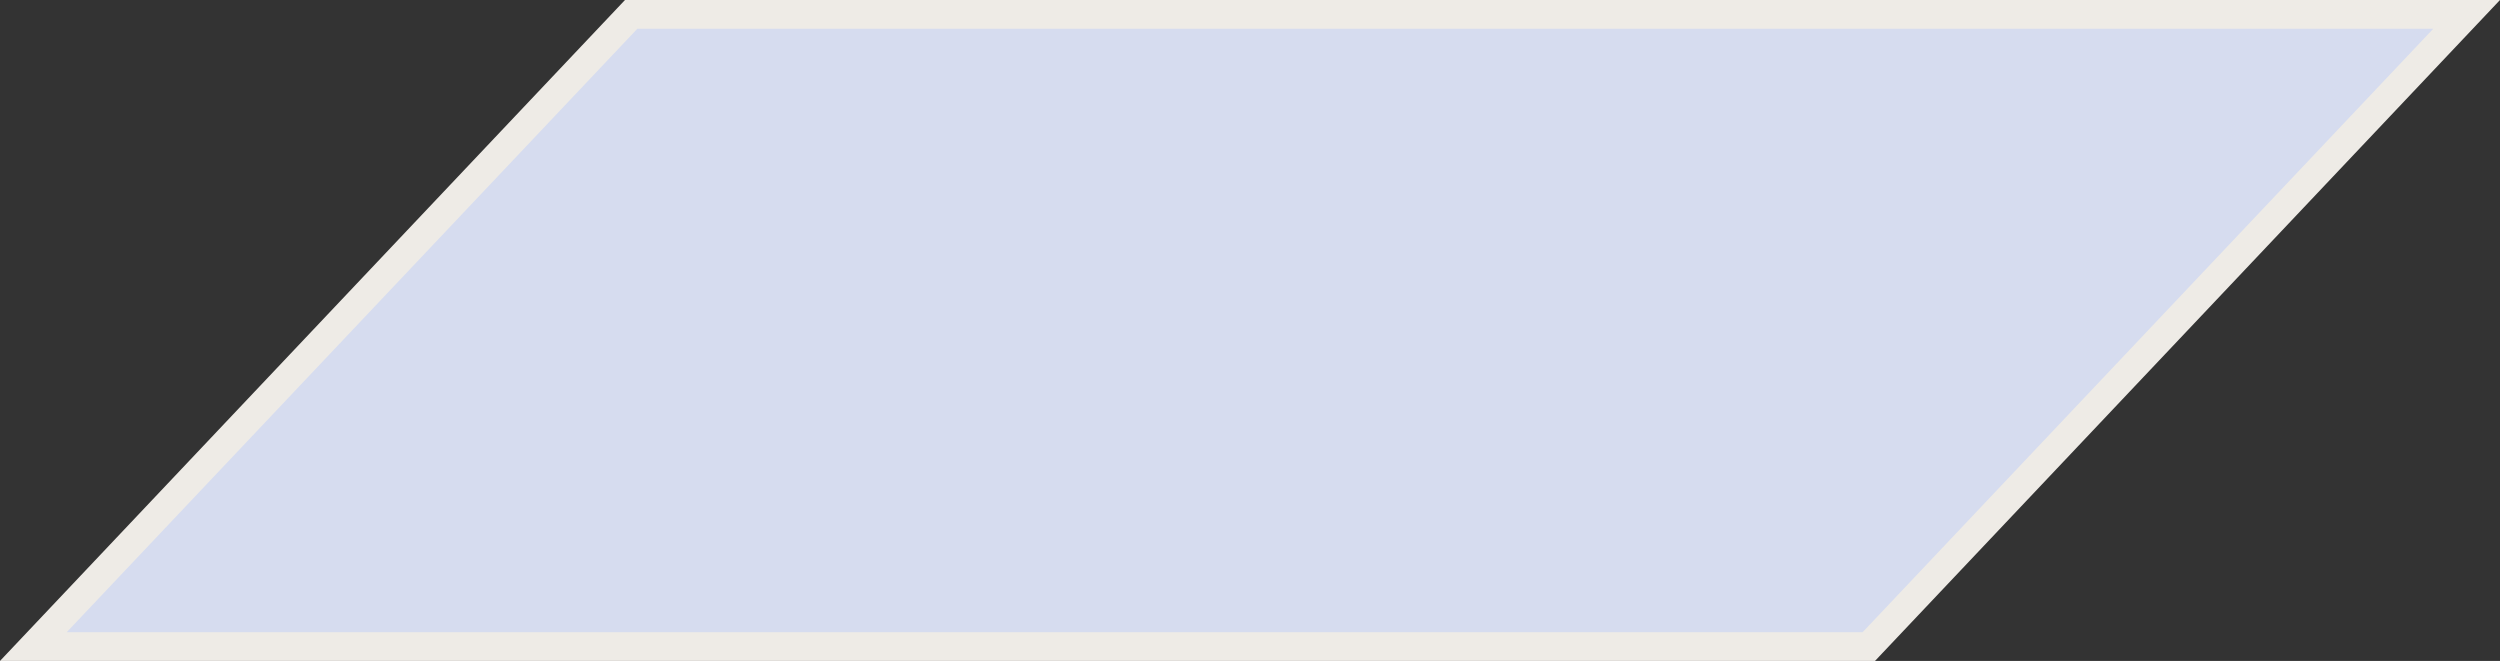 <?xml version="1.0" encoding="UTF-8"?> <svg xmlns="http://www.w3.org/2000/svg" width="87" height="23" viewBox="0 0 87 23" fill="none"><rect x="0" y="0" width="87" height="23" fill="#333333" stroke="none"/><path d="M1.161 22.5L21.965 0.5H85.839L65.035 22.5H1.161Z" fill="#D6DCEF" stroke="#EEEBE6"></path></svg> 